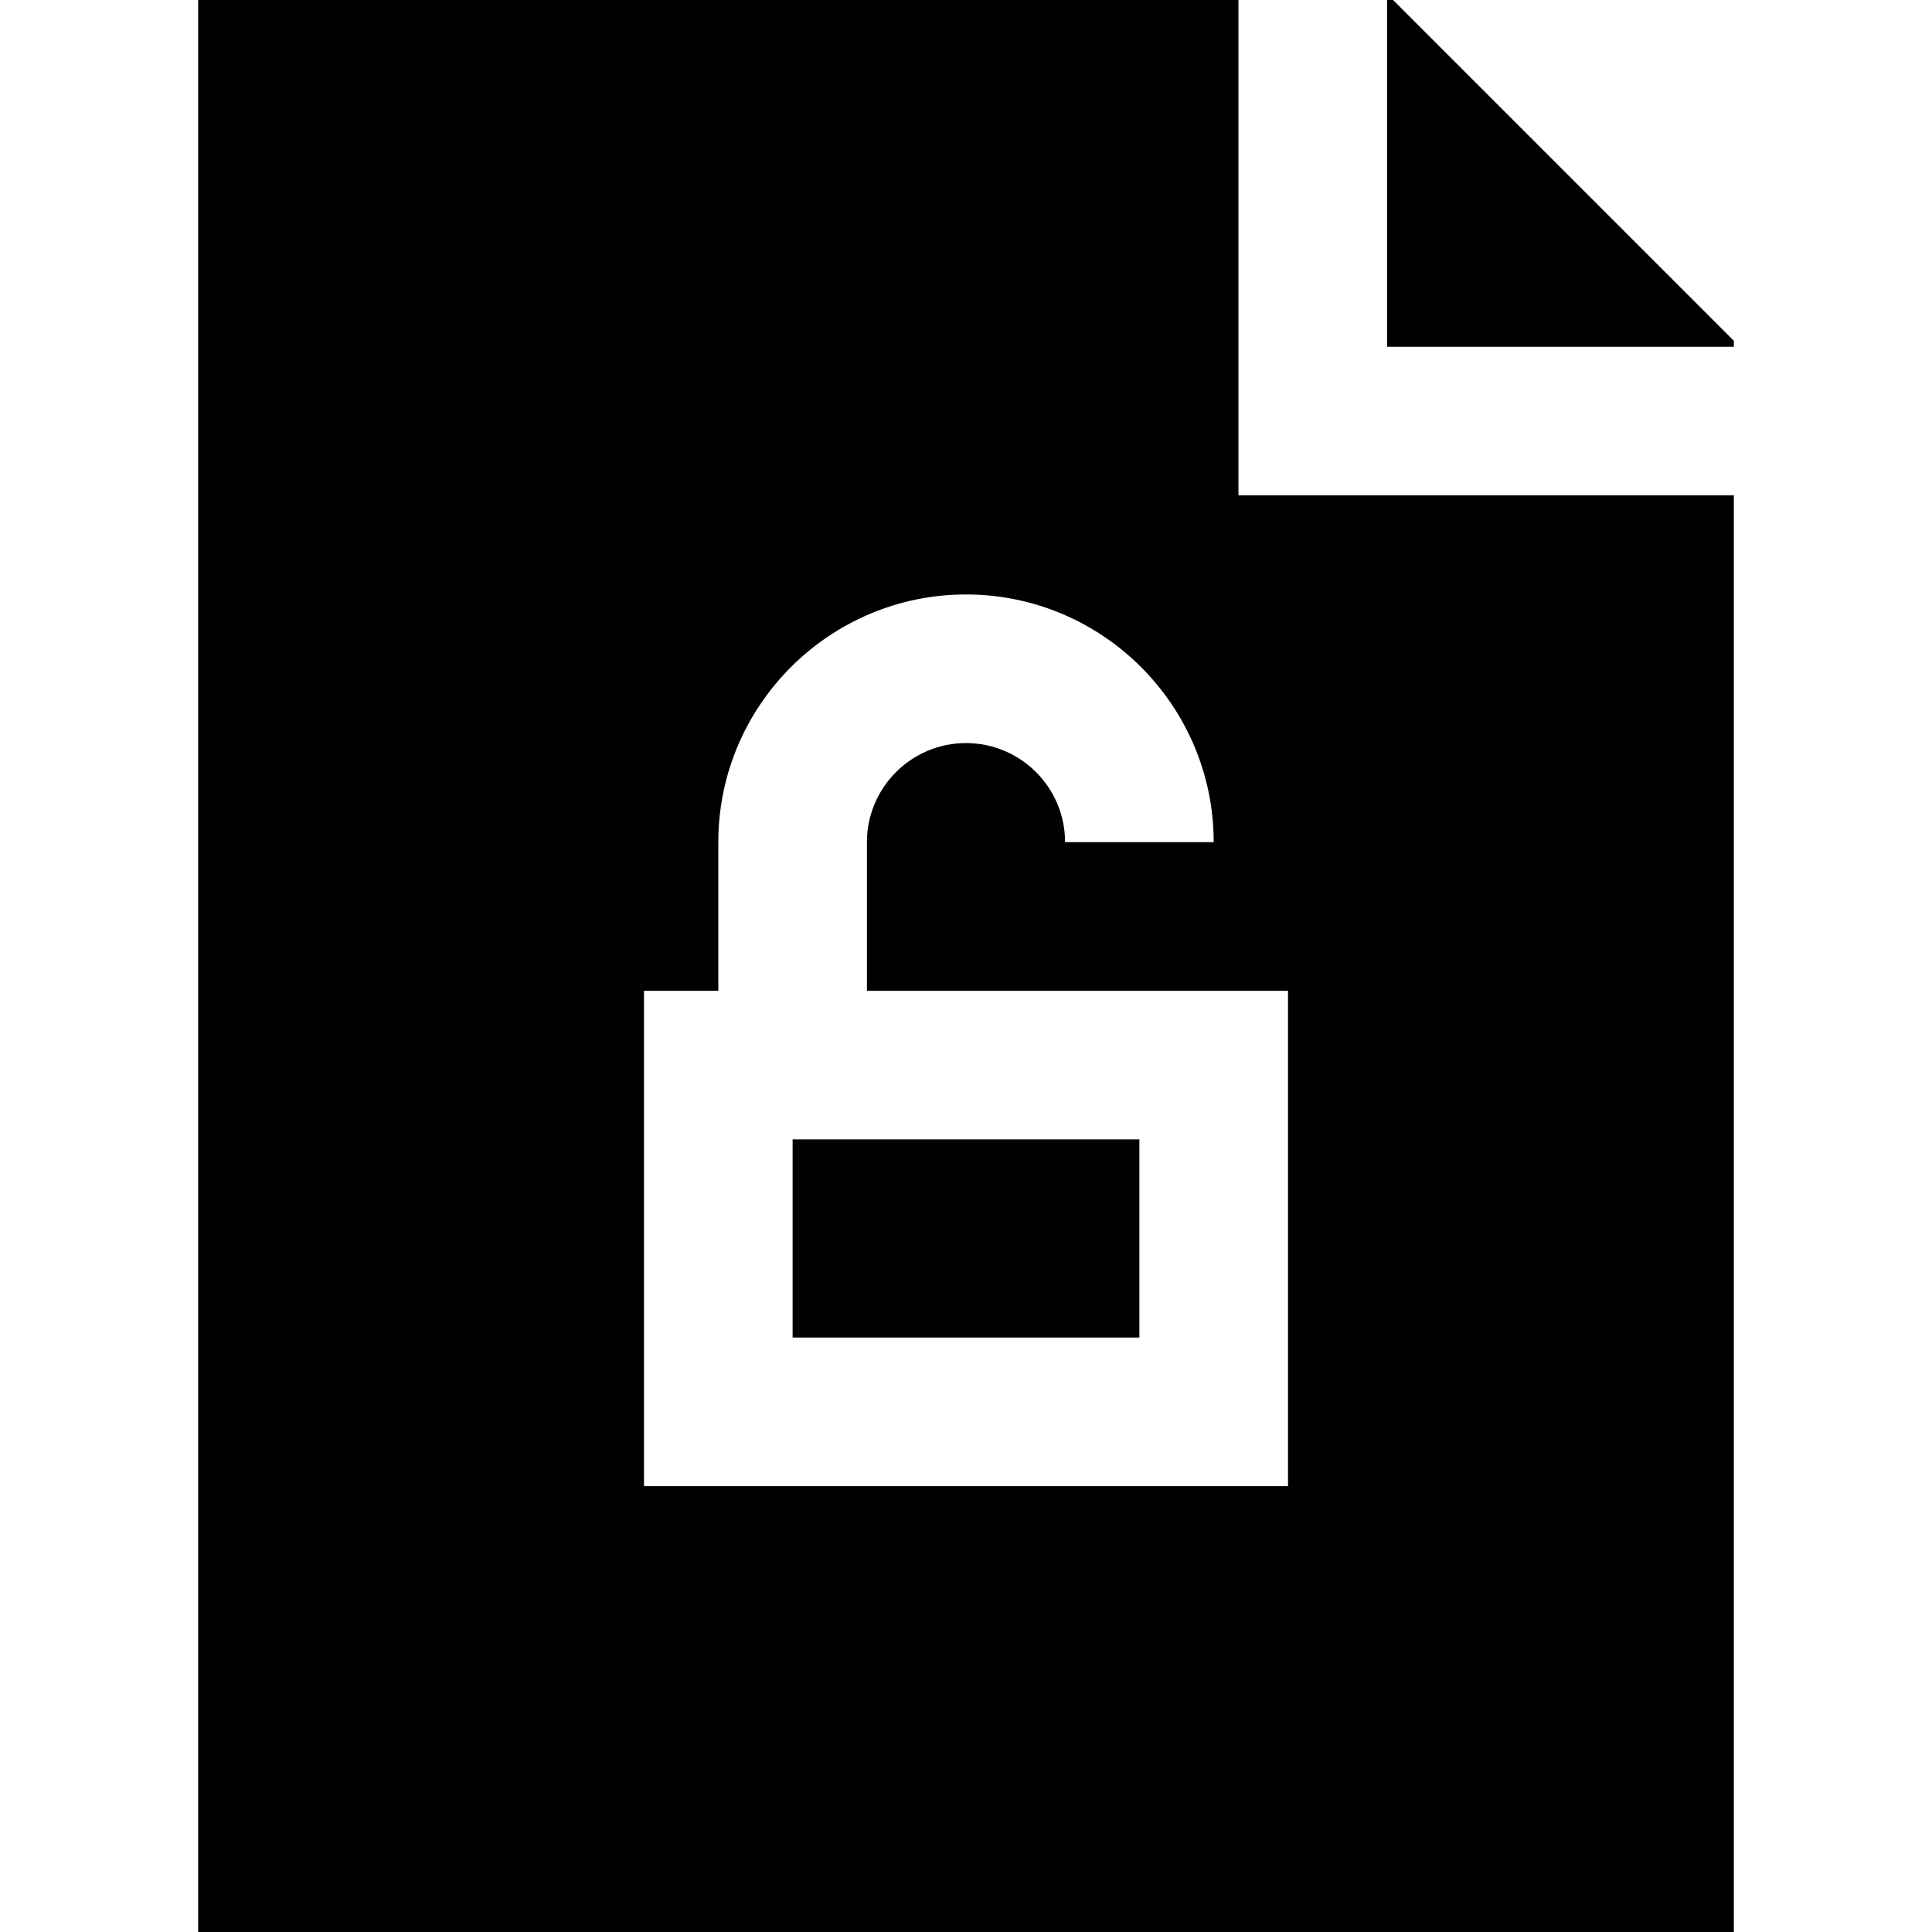 <?xml version="1.0" encoding="iso-8859-1"?>
<!-- Uploaded to: SVG Repo, www.svgrepo.com, Generator: SVG Repo Mixer Tools -->
<svg fill="#000000" version="1.1" id="Layer_1" xmlns="http://www.w3.org/2000/svg" xmlns:xlink="http://www.w3.org/1999/xlink" 
	 viewBox="0 0 512 512" xml:space="preserve">
<g>
	<g>
		<rect x="210.051" y="301.949" width="91.897" height="52.513"/>
	</g>
</g>
<g>
	<g>
		<path d="M328.205,131.282V0H52.513v512h406.974V131.282H328.205z M341.333,393.846H170.667V262.564h19.692V223.18
			c0-36.194,29.447-65.641,65.641-65.641s65.641,29.447,65.641,65.641h-39.385c0-14.478-11.779-26.256-26.256-26.256
			s-26.256,11.779-26.256,26.256v39.385h111.59V393.846z"/>
	</g>
</g>
<g>
	<g>
		<polygon points="369.182,0 367.59,0 367.59,91.897 459.487,91.897 459.487,90.305 		"/>
	</g>
</g>
</svg>